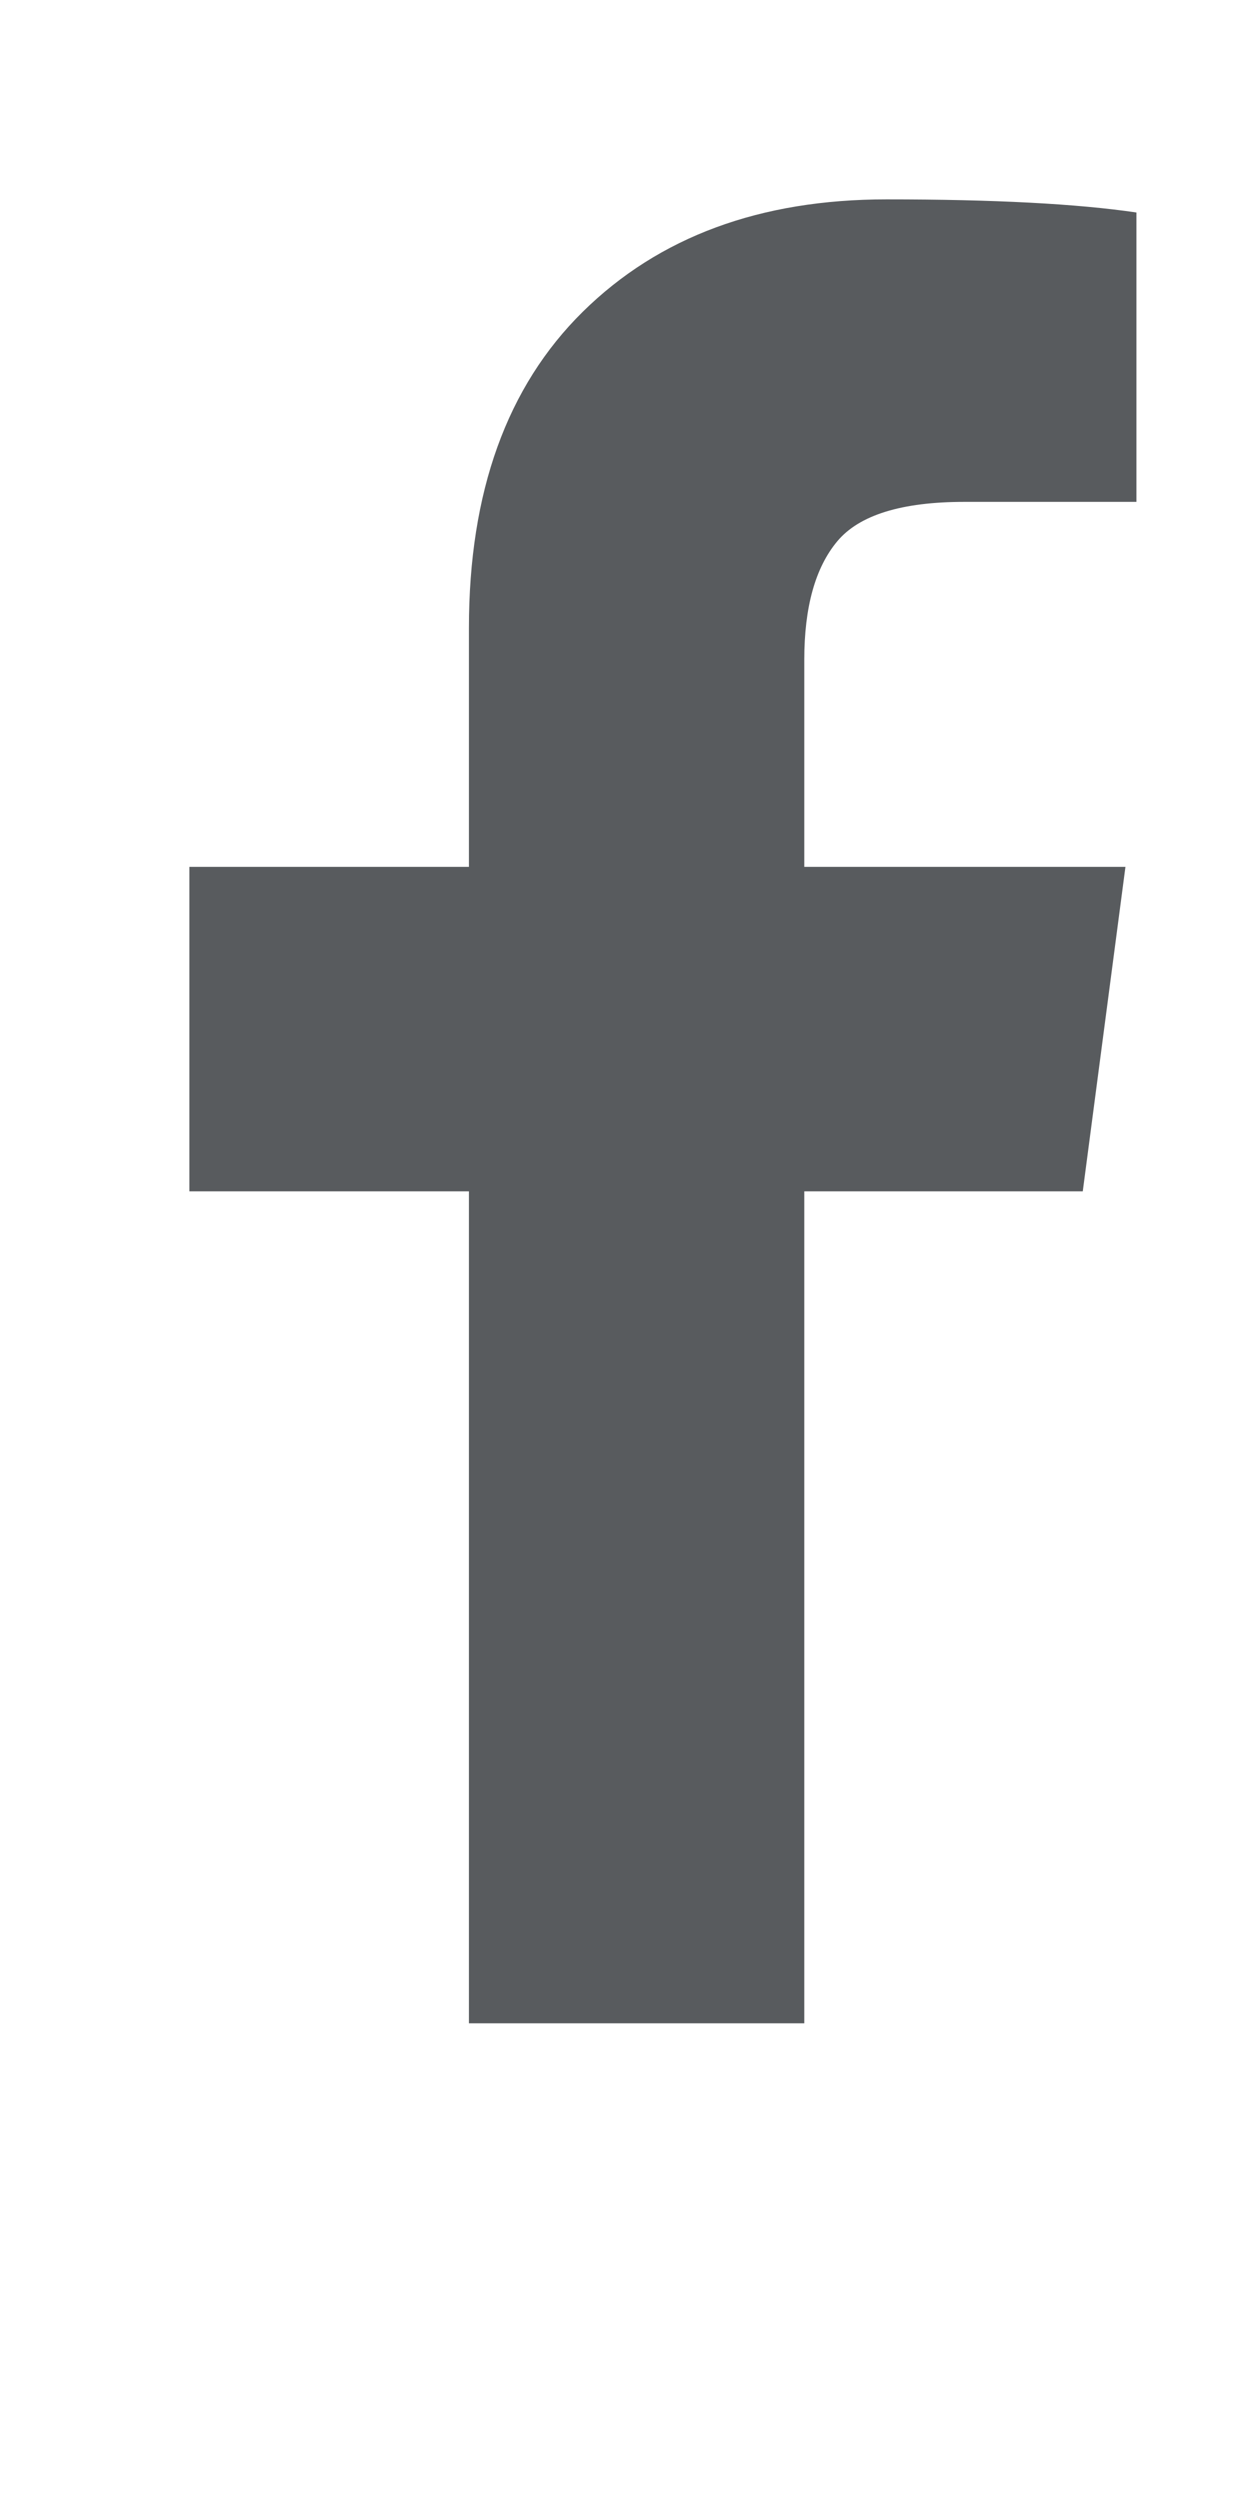 <svg width="14" height="28" viewBox="0 0 14 28" fill="none" xmlns="http://www.w3.org/2000/svg">
    <g clip-path="url(#clip0_3074_16542)">
        <path d="M12.728 2.38V5.621H10.801C10.097 5.621 9.622 5.769 9.377 6.063C9.131 6.358 9.008 6.8 9.008 7.389V9.709H12.605L12.127 13.343H9.008V22.661H5.252V13.343H2.121V9.709H5.252V7.033C5.252 5.511 5.677 4.33 6.528 3.491C7.38 2.652 8.513 2.233 9.929 2.233C11.132 2.233 12.065 2.282 12.728 2.38Z" fill="#212529" fill-opacity="0.75" />
    </g>
    <defs>
        <clipPath id="clip0_3074_16542">
            <rect width="12.86" height="22" fill="white" transform="matrix(1 0 0 -1 0.809 24.233)" />
        </clipPath>
    </defs>
</svg>